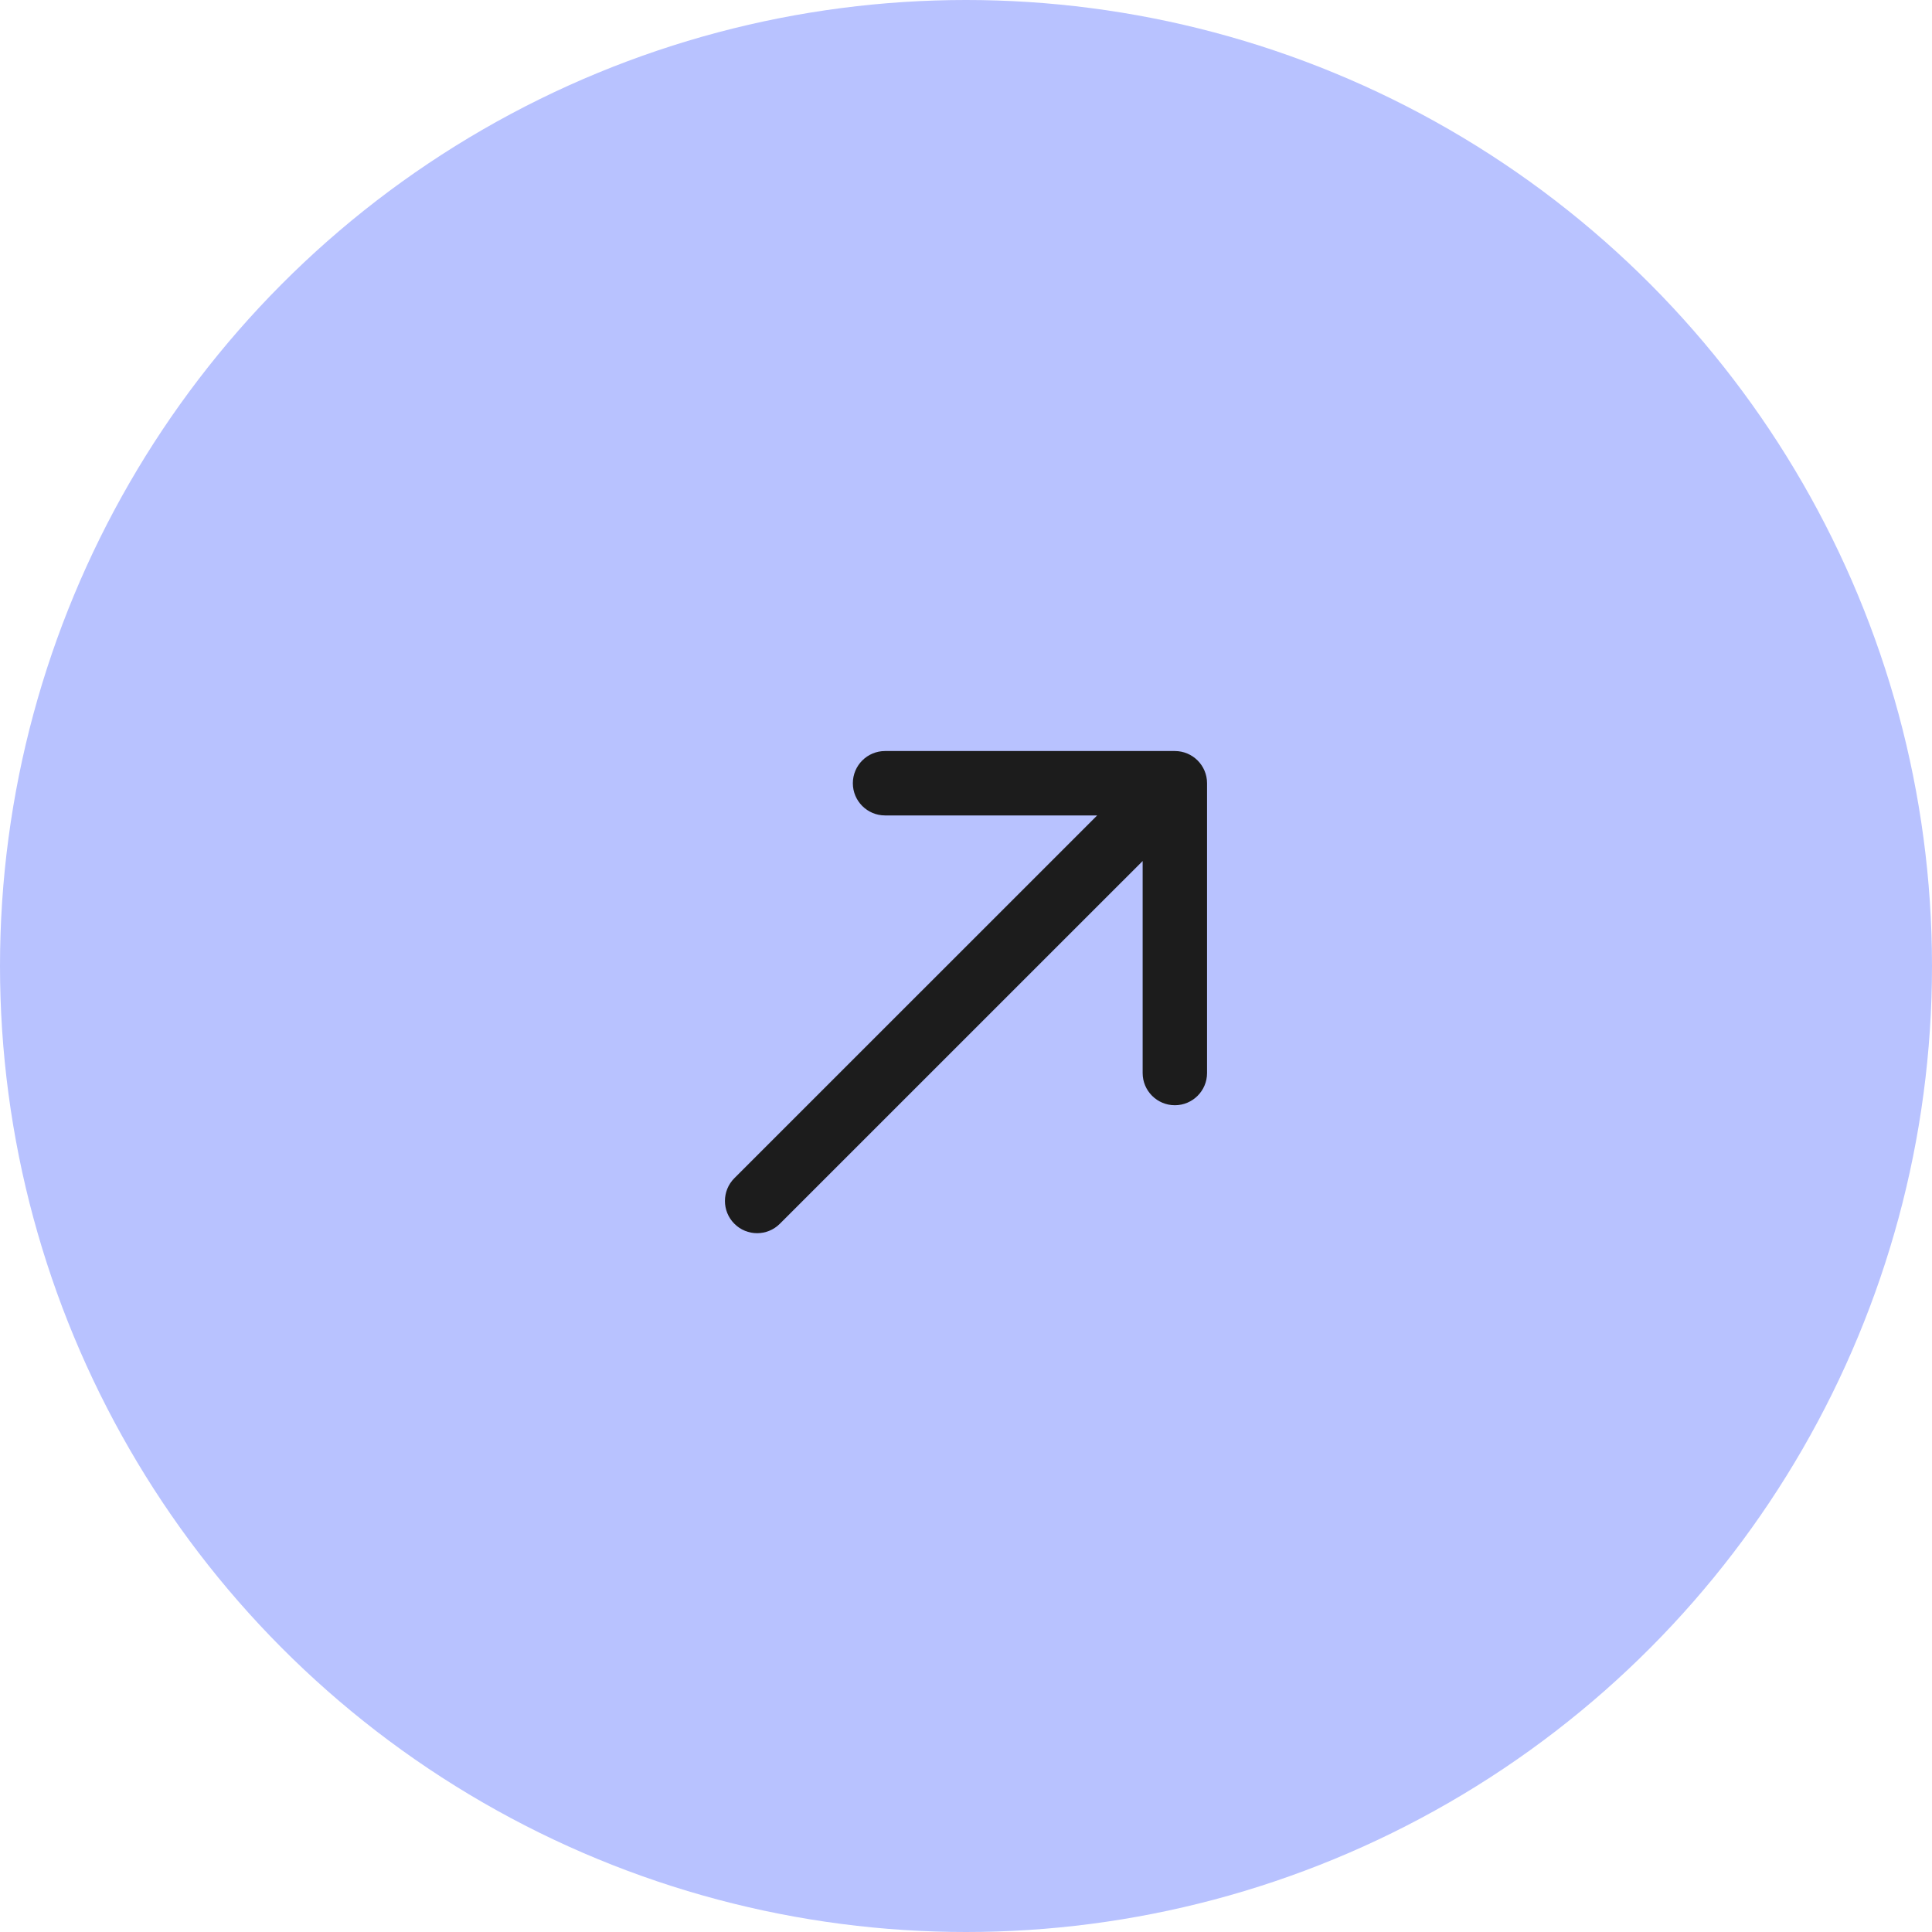 <?xml version="1.0" encoding="UTF-8"?> <svg xmlns="http://www.w3.org/2000/svg" width="30" height="30" viewBox="0 0 30 30" fill="none"><circle cx="15" cy="15" r="15" fill="#B8C2FF"></circle><path d="M11.403 18.295C11.208 18.49 11.208 18.807 11.403 19.002C11.598 19.198 11.915 19.198 12.11 19.002L11.403 18.295ZM18.743 12.162C18.743 11.886 18.519 11.662 18.243 11.662H13.743C13.467 11.662 13.243 11.886 13.243 12.162C13.243 12.438 13.467 12.662 13.743 12.662H17.743V16.662C17.743 16.938 17.967 17.162 18.243 17.162C18.519 17.162 18.743 16.938 18.743 16.662V12.162ZM11.757 18.649L12.11 19.002L18.597 12.516L18.243 12.162L17.89 11.809L11.403 18.295L11.757 18.649Z" fill="#1C1C1C"></path></svg> 